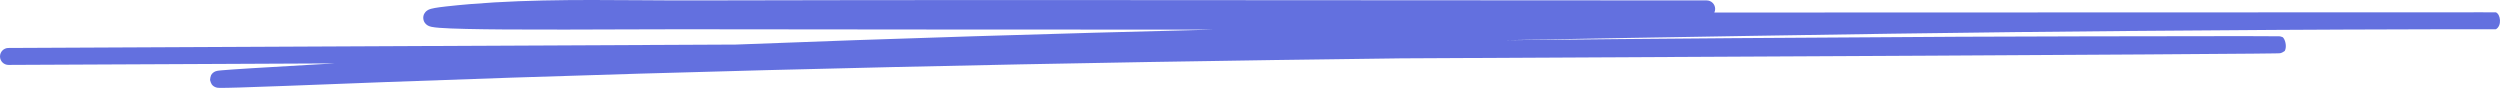 <svg width="380" height="14" viewBox="0 0 380 14" fill="none" xmlns="http://www.w3.org/2000/svg">
<path fill-rule="evenodd" clip-rule="evenodd" d="M260.578 1.907C260.658 1.74 260.703 1.552 260.703 1.353C260.703 0.642 260.127 0.065 259.416 0.065C242.326 0.065 225.234 0.051 208.142 0.036C173.955 0.007 139.765 -0.022 105.578 0.065C102.86 0.072 100.112 0.053 97.347 0.034C87.564 -0.035 77.557 -0.105 67.833 0.976C67.09 1.059 66.508 1.137 66.083 1.214C65.873 1.251 65.676 1.293 65.508 1.341C65.424 1.364 65.326 1.396 65.227 1.437C65.145 1.471 64.977 1.546 64.812 1.687C64.666 1.81 64.263 2.216 64.345 2.871C64.419 3.462 64.838 3.755 64.949 3.828C65.208 3.998 65.497 4.06 65.603 4.082L65.605 4.083C65.91 4.148 66.331 4.194 66.797 4.23C68.698 4.379 72.432 4.449 76.841 4.479C82.471 4.518 89.311 4.492 95.053 4.469C98.325 4.456 101.241 4.445 103.374 4.448C130.375 4.485 157.377 4.499 184.379 4.501C160.197 5.1 136.017 5.833 111.845 6.774C83.918 6.905 57.568 7.028 36.087 7.128C22.127 7.194 10.224 7.249 1.281 7.291C0.57 7.294 -0.003 7.874 1.44748e-05 8.585C0.003 9.297 0.582 9.871 1.293 9.867C10.236 9.825 22.139 9.77 36.098 9.705C40.812 9.683 45.759 9.66 50.907 9.636C49.92 9.691 48.933 9.746 47.946 9.802C39.534 10.278 35.239 10.551 33.725 10.685C33.533 10.703 33.375 10.718 33.254 10.733C33.194 10.74 33.132 10.748 33.074 10.758L33.07 10.759C33.037 10.764 32.913 10.784 32.783 10.832C32.743 10.846 32.662 10.878 32.567 10.933C32.508 10.967 32.257 11.114 32.084 11.427C32.01 11.586 31.928 11.955 31.929 12.16C31.962 12.358 32.097 12.696 32.189 12.832C32.389 13.096 32.634 13.205 32.694 13.231C32.849 13.3 32.986 13.323 33.017 13.328L33.019 13.328C33.072 13.337 33.118 13.342 33.148 13.345C33.256 13.355 33.389 13.357 33.507 13.359C34.013 13.364 35.039 13.341 36.385 13.301C40.114 13.191 46.524 12.941 52.025 12.728C54.512 12.631 56.813 12.542 58.596 12.476C110.009 10.57 161.47 9.5 212.935 8.869C244.93 8.713 273.619 8.57 293.519 8.462C321.284 8.312 336.063 8.215 342.457 8.154C344.054 8.139 345.133 8.127 345.76 8.116C346.066 8.11 346.284 8.105 346.4 8.1C346.426 8.099 346.471 8.096 346.516 8.092L346.517 8.092C346.528 8.091 346.608 8.083 346.702 8.061C346.782 8.039 347.083 7.901 347.28 7.75C347.67 7.036 347.305 5.888 346.958 5.645C346.85 5.599 346.688 5.551 346.637 5.54C346.609 5.535 346.562 5.528 346.543 5.526C346.507 5.522 346.476 5.519 346.461 5.518C346.426 5.516 346.39 5.515 346.359 5.514C345.91 5.499 343.936 5.492 341.064 5.491C329.506 5.484 302.816 5.559 297.818 5.585C274.79 5.704 251.756 5.868 228.72 6.112C241.232 5.872 253.744 5.655 266.256 5.451C297.816 4.937 314.572 4.747 345.367 4.548C352.583 4.502 359.798 4.481 367.017 4.461C368.456 4.456 369.895 4.452 371.334 4.448H378.753C379.059 4.448 379.22 4.448 379.254 4.448L379.269 4.448C379.269 4.448 379.281 4.447 379.296 4.447C379.308 4.446 379.356 4.443 379.391 4.44C380.316 3.883 380.083 2.177 379.385 1.878C379.352 1.875 379.308 1.873 379.297 1.872L379.279 1.872L379.265 1.871L379.253 1.871L379.202 1.871L378.987 1.871C378.6 1.87 377.826 1.869 376.898 1.869C375.045 1.868 372.57 1.868 371.33 1.872H368.524C339.062 1.872 309.6 1.885 280.139 1.899C273.619 1.902 267.099 1.905 260.578 1.907ZM33.502 13.299C33.487 13.302 33.484 13.302 33.496 13.299C33.497 13.299 33.499 13.299 33.502 13.299ZM66.104 1.553C66.105 1.553 66.114 1.555 66.129 1.56C66.111 1.556 66.104 1.554 66.104 1.553Z" fill="#6370DF"/>
</svg>

